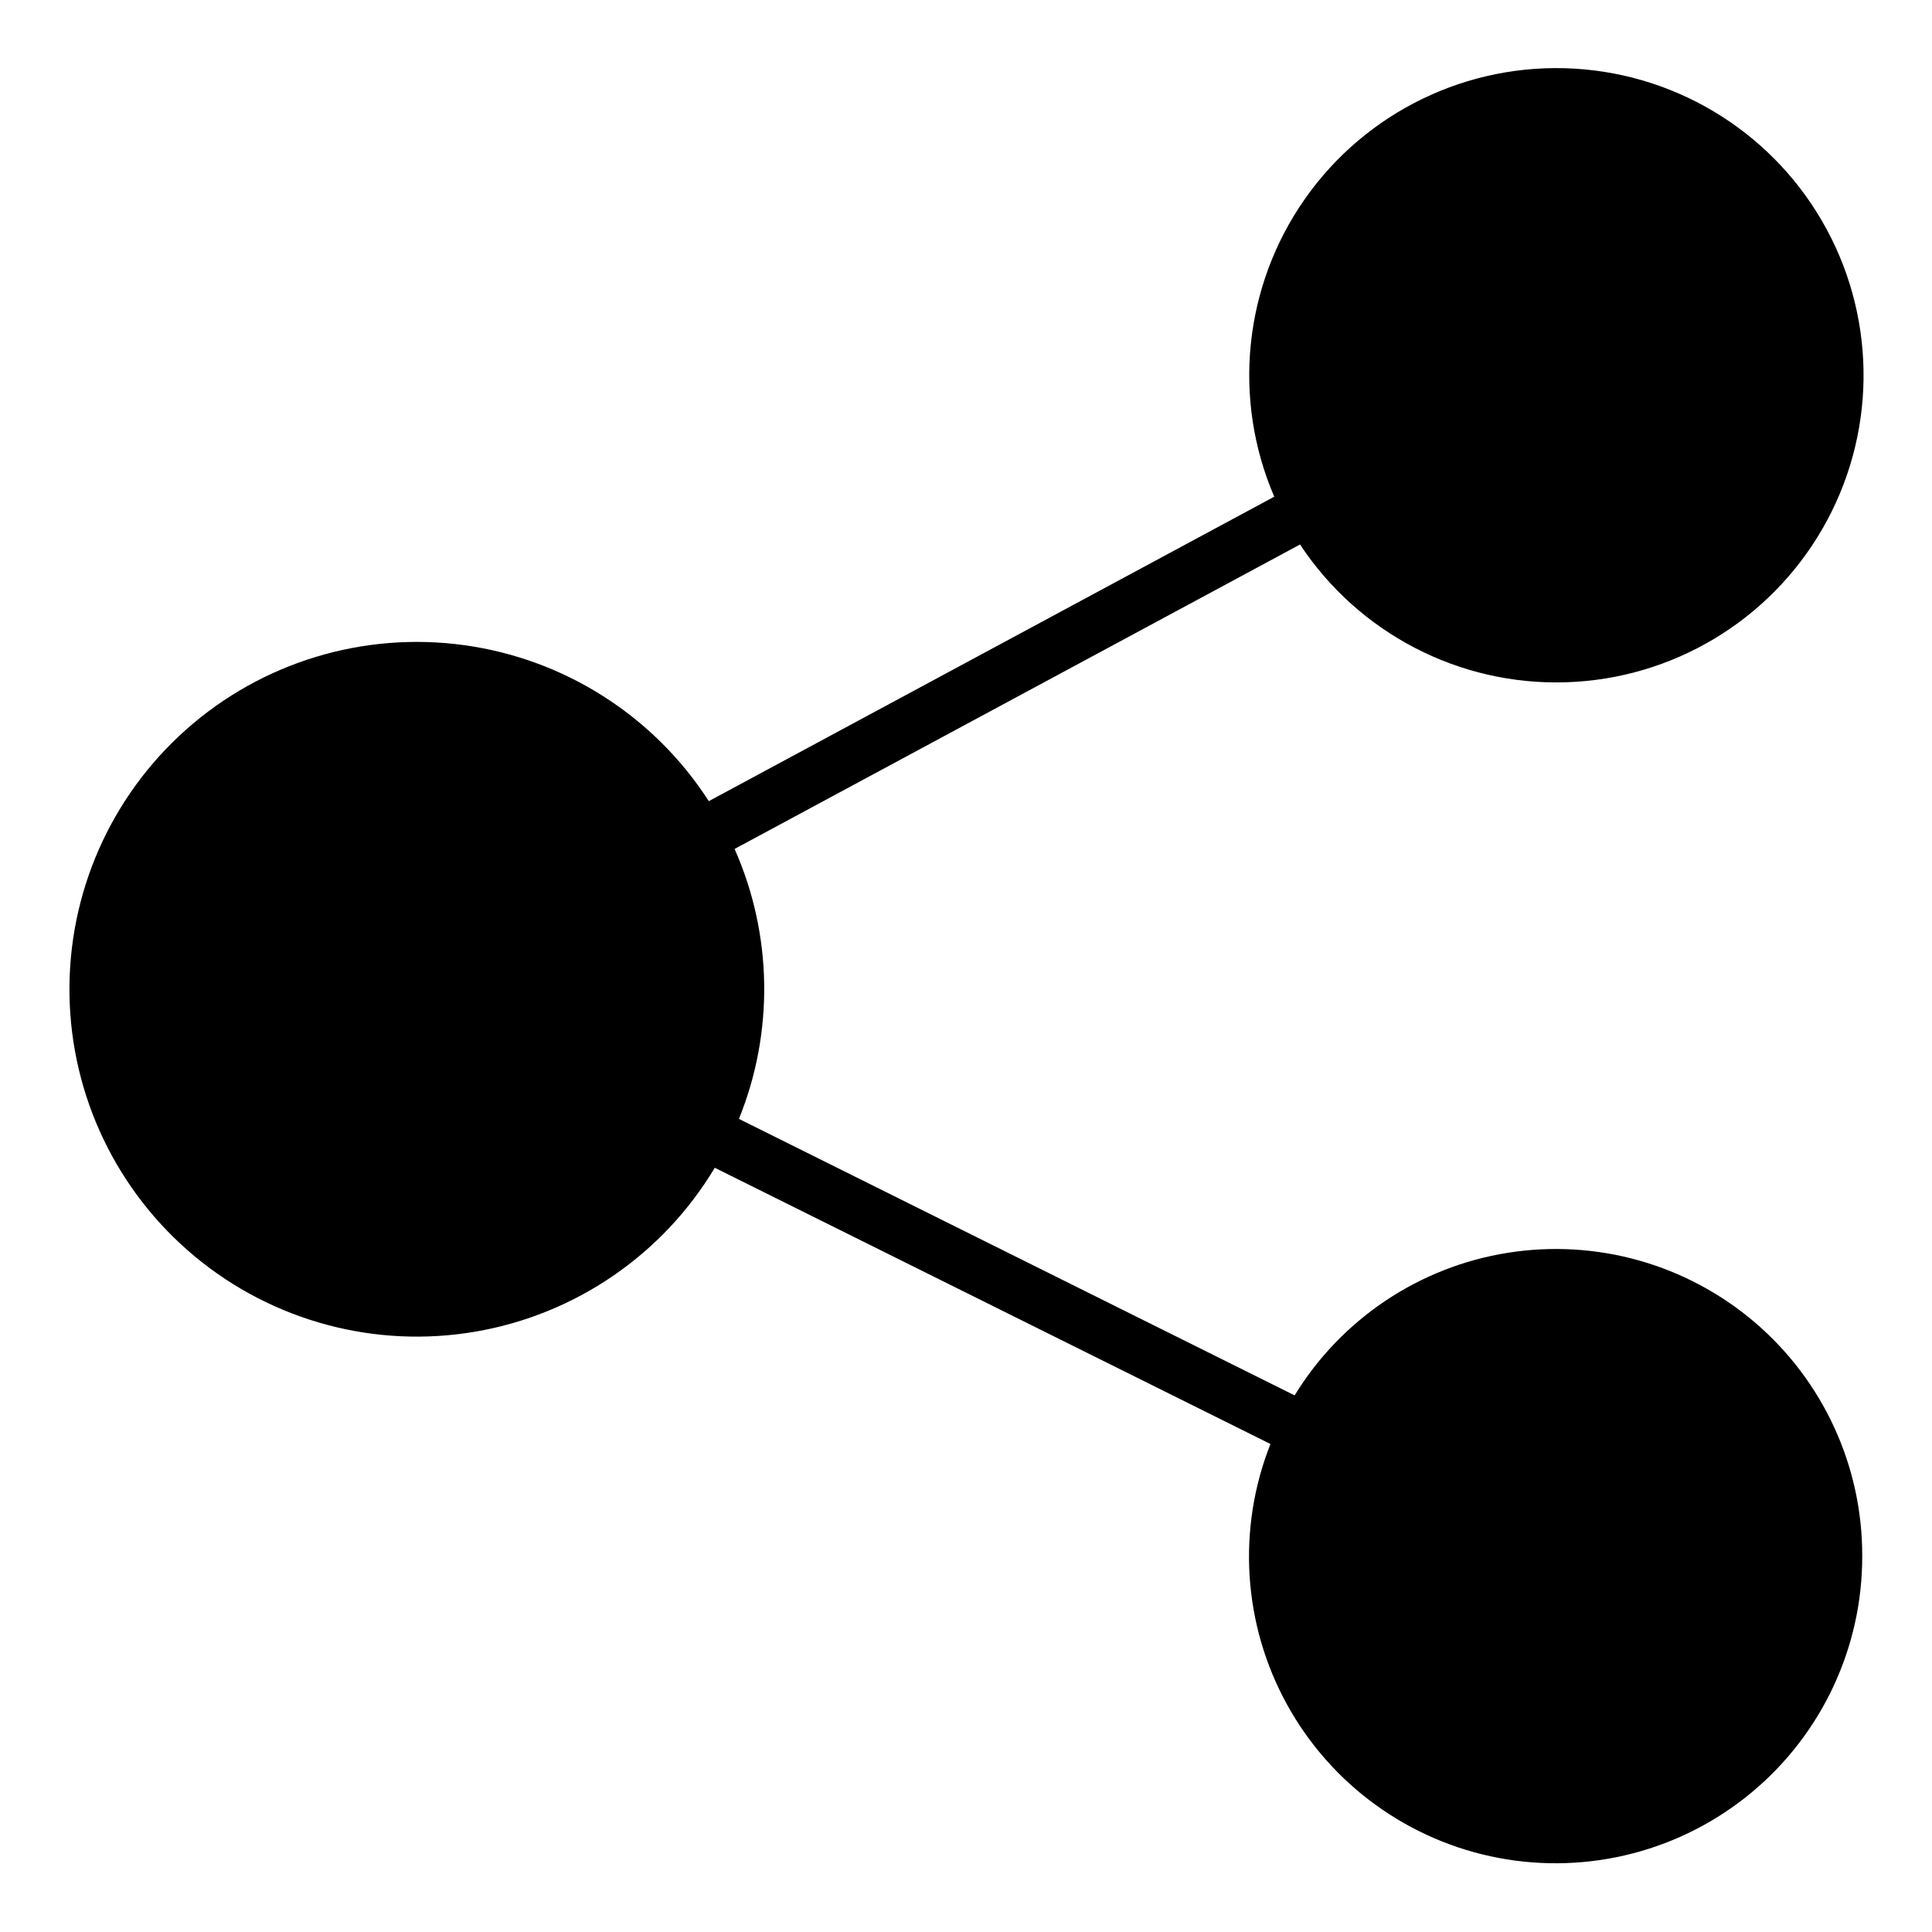 <?xml version="1.0" encoding="UTF-8"?>
<!-- Uploaded to: ICON Repo, www.svgrepo.com, Generator: ICON Repo Mixer Tools -->
<svg fill="#000000" width="800px" height="800px" version="1.1" viewBox="144 144 512 512" xmlns="http://www.w3.org/2000/svg">
 <path d="m637.51 556.25c0.086 24.238-10.656 47.246-29.289 62.746-18.633 15.504-43.211 21.875-67.027 17.383-23.816-4.492-44.387-19.379-56.09-40.605-11.707-21.223-13.328-46.562-4.422-69.102l-147.26-73.199c-13.805 23.047-36.984 38.91-63.465 43.434-26.477 4.523-53.613-2.746-74.285-19.898-20.672-17.156-32.82-42.484-33.258-69.34-0.438-26.859 10.879-52.57 30.98-70.387 20.105-17.82 46.988-25.969 73.598-22.309 26.613 3.656 50.301 18.758 64.848 41.34l149.85-80.684c-11.156-25.926-8.09-55.781 8.109-78.895 16.199-23.117 43.215-36.188 71.391-34.547 28.18 1.641 53.496 17.758 66.902 42.598 13.406 24.836 12.992 54.848-1.102 79.305-14.09 24.453-39.844 39.867-68.059 40.723-28.211 0.859-54.855-12.961-70.406-36.516l-149.85 80.68c10.051 22.711 10.465 48.523 1.152 71.543l147.26 73.27c12.406-20.266 33.07-34.078 56.539-37.793 23.473-3.719 47.391 3.035 65.453 18.477 18.062 15.438 28.453 38.016 28.43 61.777z"/>
</svg>